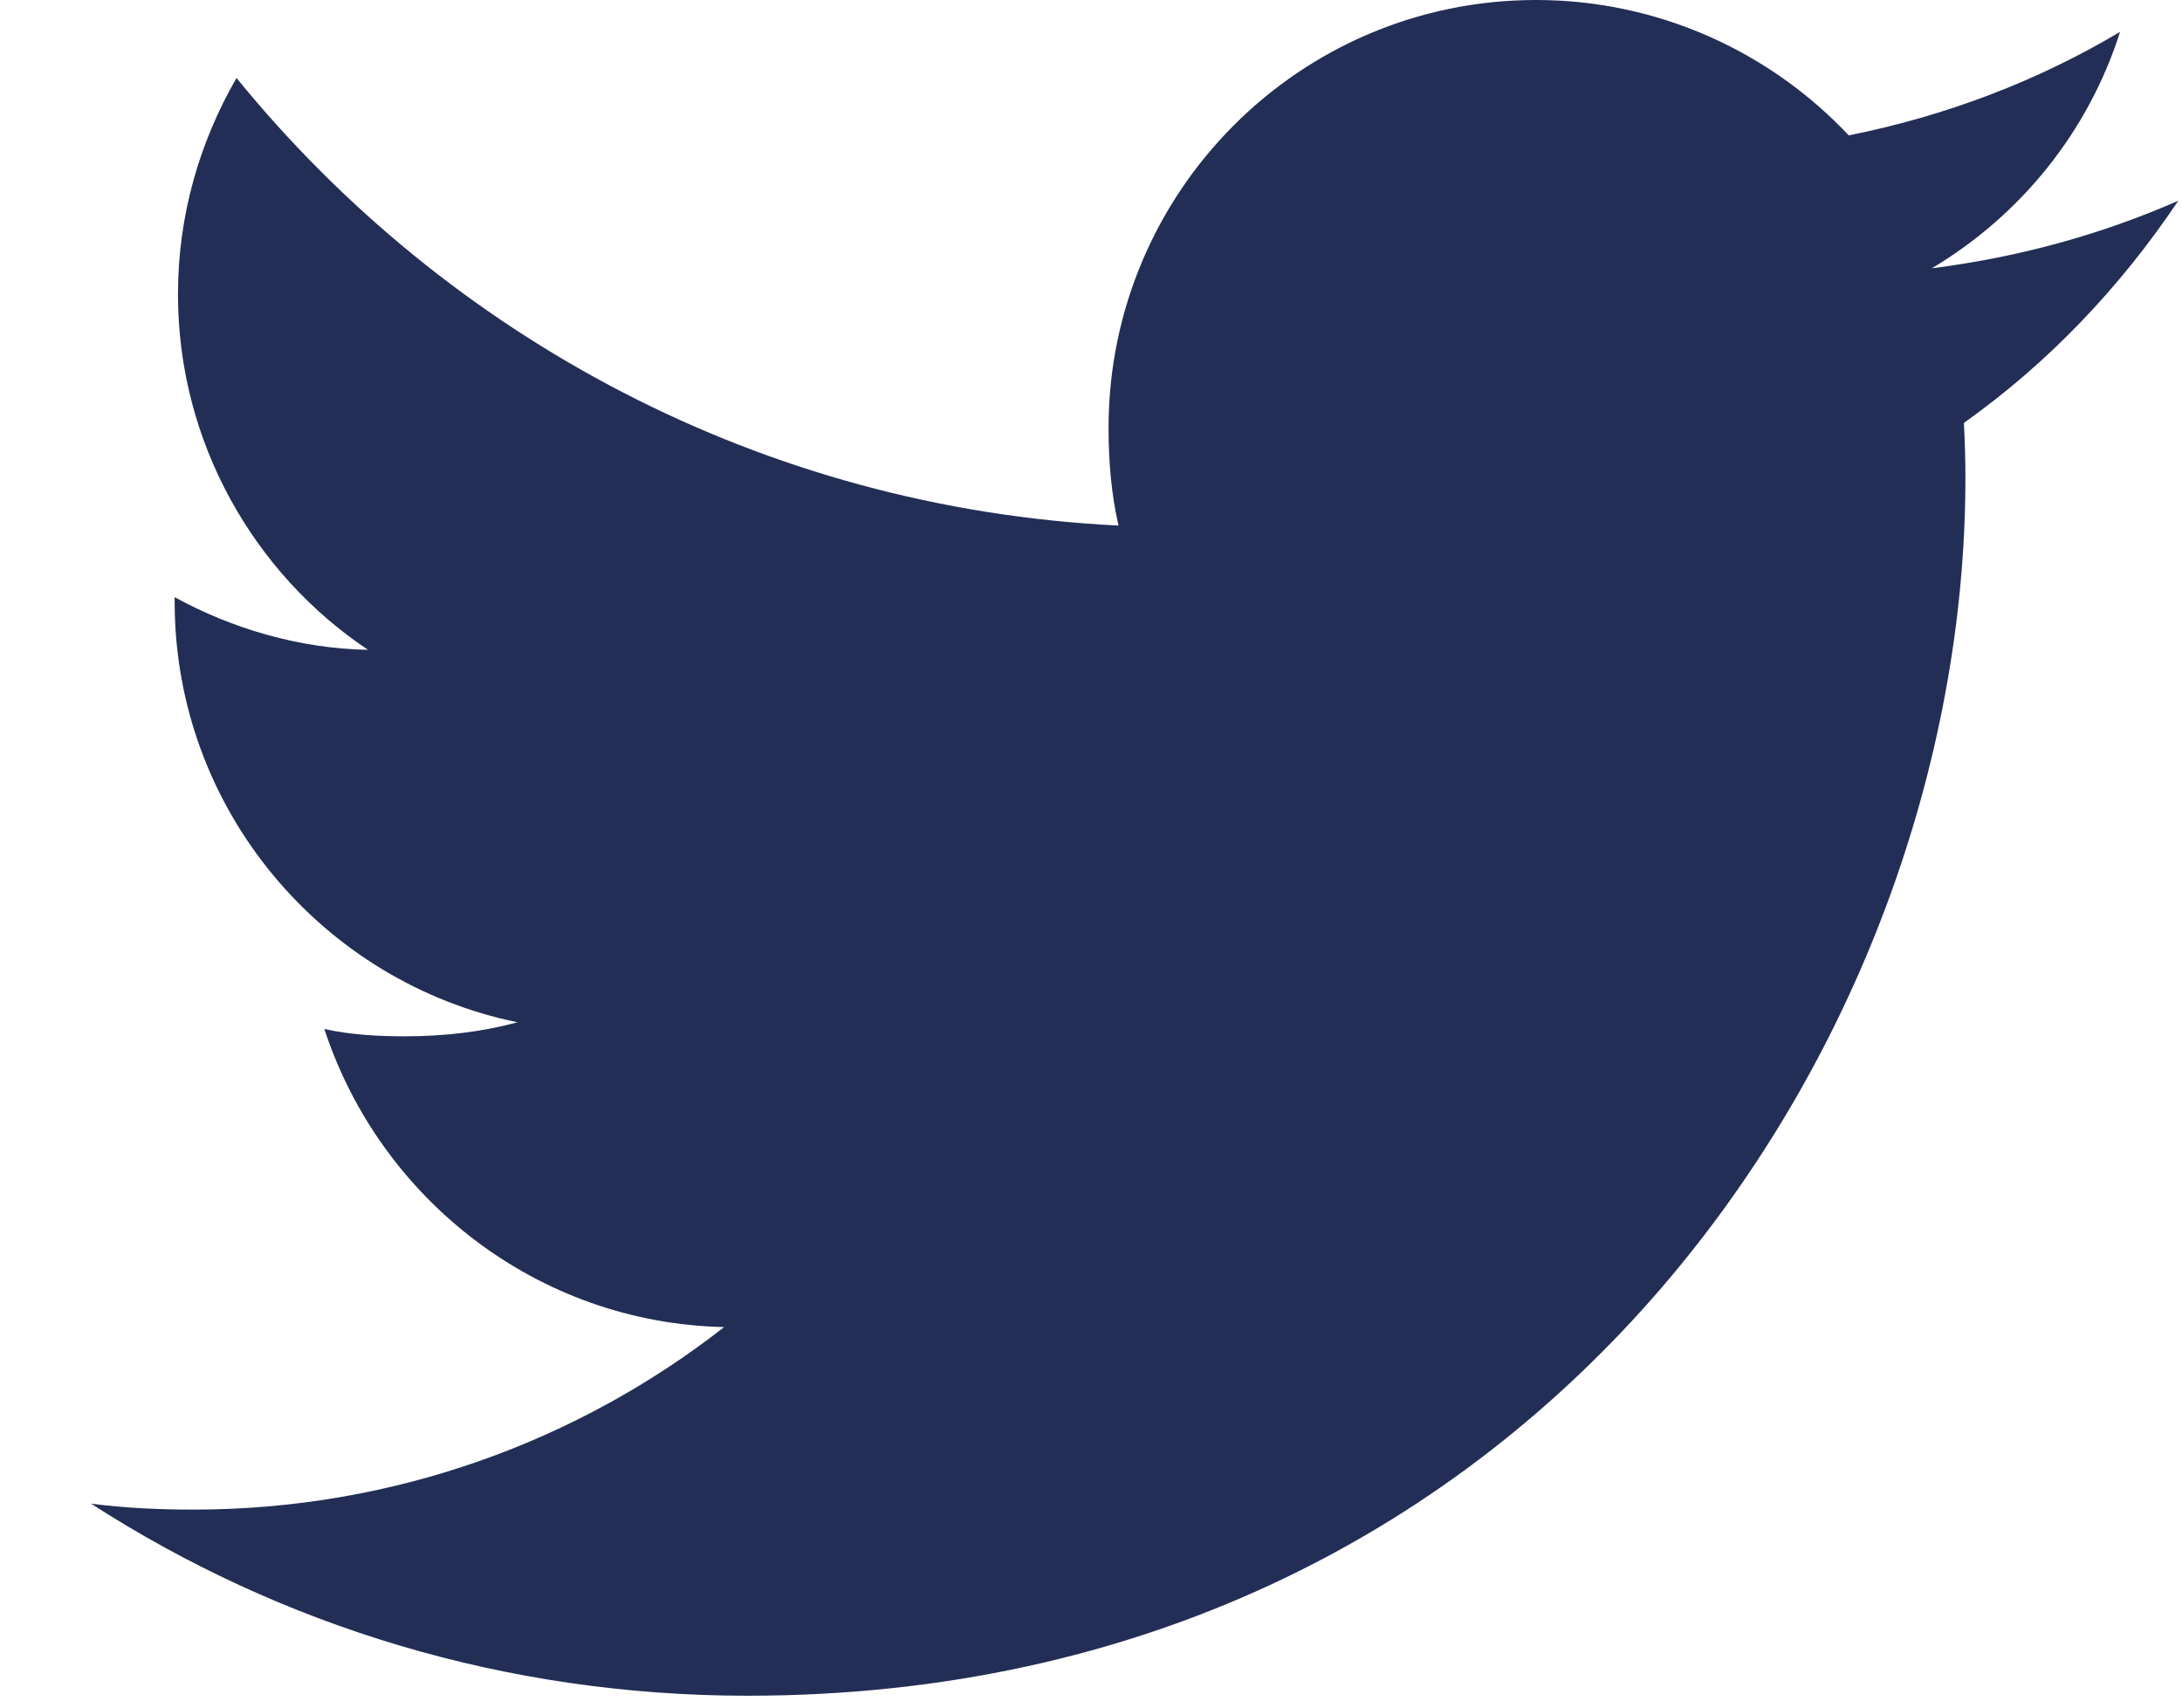 <svg width="23" height="18" viewBox="0 0 23 18" fill="none" xmlns="http://www.w3.org/2000/svg">
<path fill-rule="evenodd" clip-rule="evenodd" d="M20.363 2.828C21.272 2.713 22.143 2.475 22.961 2.116C22.348 3.029 21.596 3.822 20.701 4.458C20.711 4.649 20.717 4.841 20.717 5.041C20.717 11 16.18 17.875 7.88 17.875C5.327 17.875 2.959 17.139 0.961 15.851C1.316 15.896 1.671 15.913 2.041 15.913C4.15 15.913 6.098 15.19 7.633 13.989C5.661 13.947 4.003 12.633 3.419 10.847C3.692 10.908 3.984 10.924 4.272 10.924C4.688 10.924 5.088 10.876 5.455 10.776C3.405 10.357 1.841 8.536 1.841 6.344V6.295C2.444 6.626 3.155 6.837 3.879 6.85C2.68 6.049 1.876 4.664 1.876 3.102C1.876 2.27 2.104 1.497 2.493 0.822C4.722 3.56 8.04 5.357 11.79 5.54C11.715 5.213 11.685 4.869 11.685 4.511C11.685 2.027 13.695 0 16.192 0C17.479 0 18.659 0.546 19.487 1.427C20.513 1.222 21.475 0.855 22.347 0.336C22.011 1.393 21.298 2.27 20.363 2.828Z" fill="#222E55"/>
</svg>
